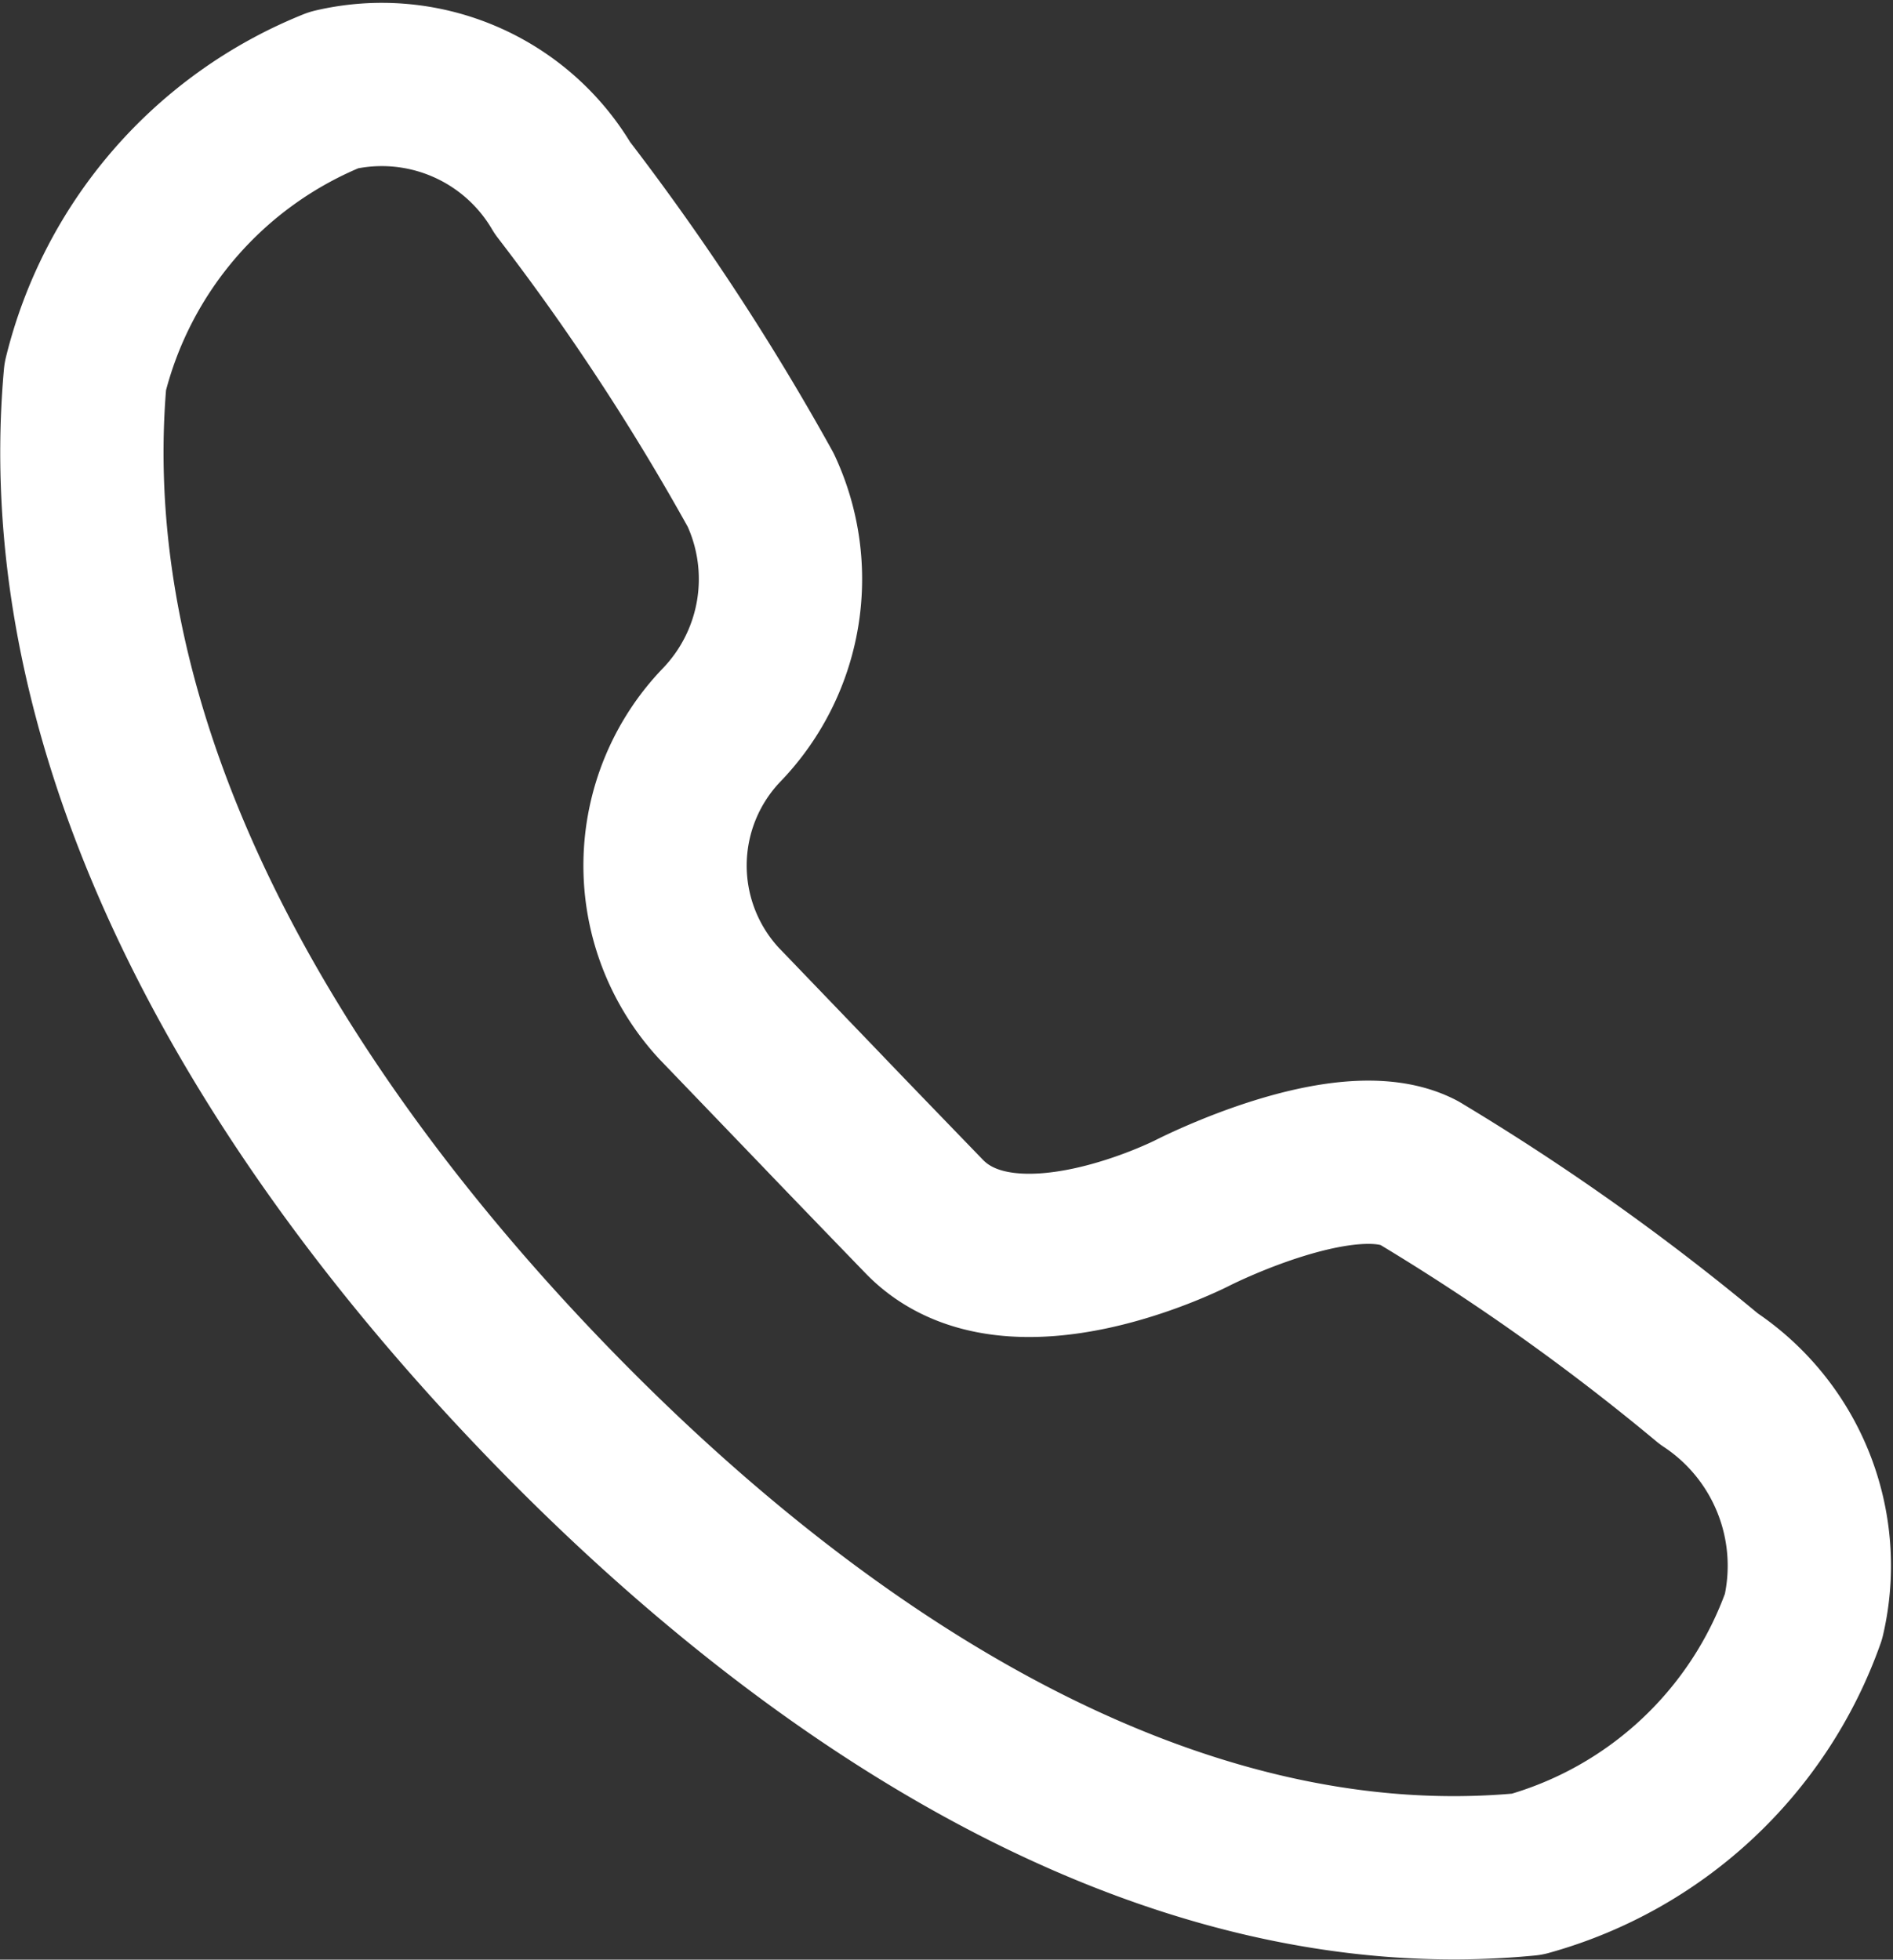 <svg xmlns="http://www.w3.org/2000/svg" width="23.185" height="24.006" viewBox="0 0 23.185 24.006">
  <rect x="0" y="0" width="23.185" height="24.006" fill="#333333" stroke="none"/>
  <path id="Stroke_1" data-name="Stroke 1" d="M9.057,12.593s.2.211,1.26,1.307,3.286-.045,3.286-.045,1.868-.956,2.767-.494a28.294,28.294,0,0,1,3.555,2.526A2.746,2.746,0,0,1,21.086,18.8,5.015,5.015,0,0,1,17.7,21.957c-4.392.424-8.683-2.342-12.044-5.836S-.365,8.172.041,3.611A5.093,5.093,0,0,1,3.086.1,2.565,2.565,0,0,1,5.886,1.3,29.691,29.691,0,0,1,8.314,5,2.577,2.577,0,0,1,7.843,7.87,2.487,2.487,0,0,0,7.8,11.285Z" transform="translate(1.003 1.003)" fill="none" stroke="#fff" stroke-linecap="round" stroke-linejoin="round" stroke-miterlimit="10" stroke-width="2"/>
</svg>
